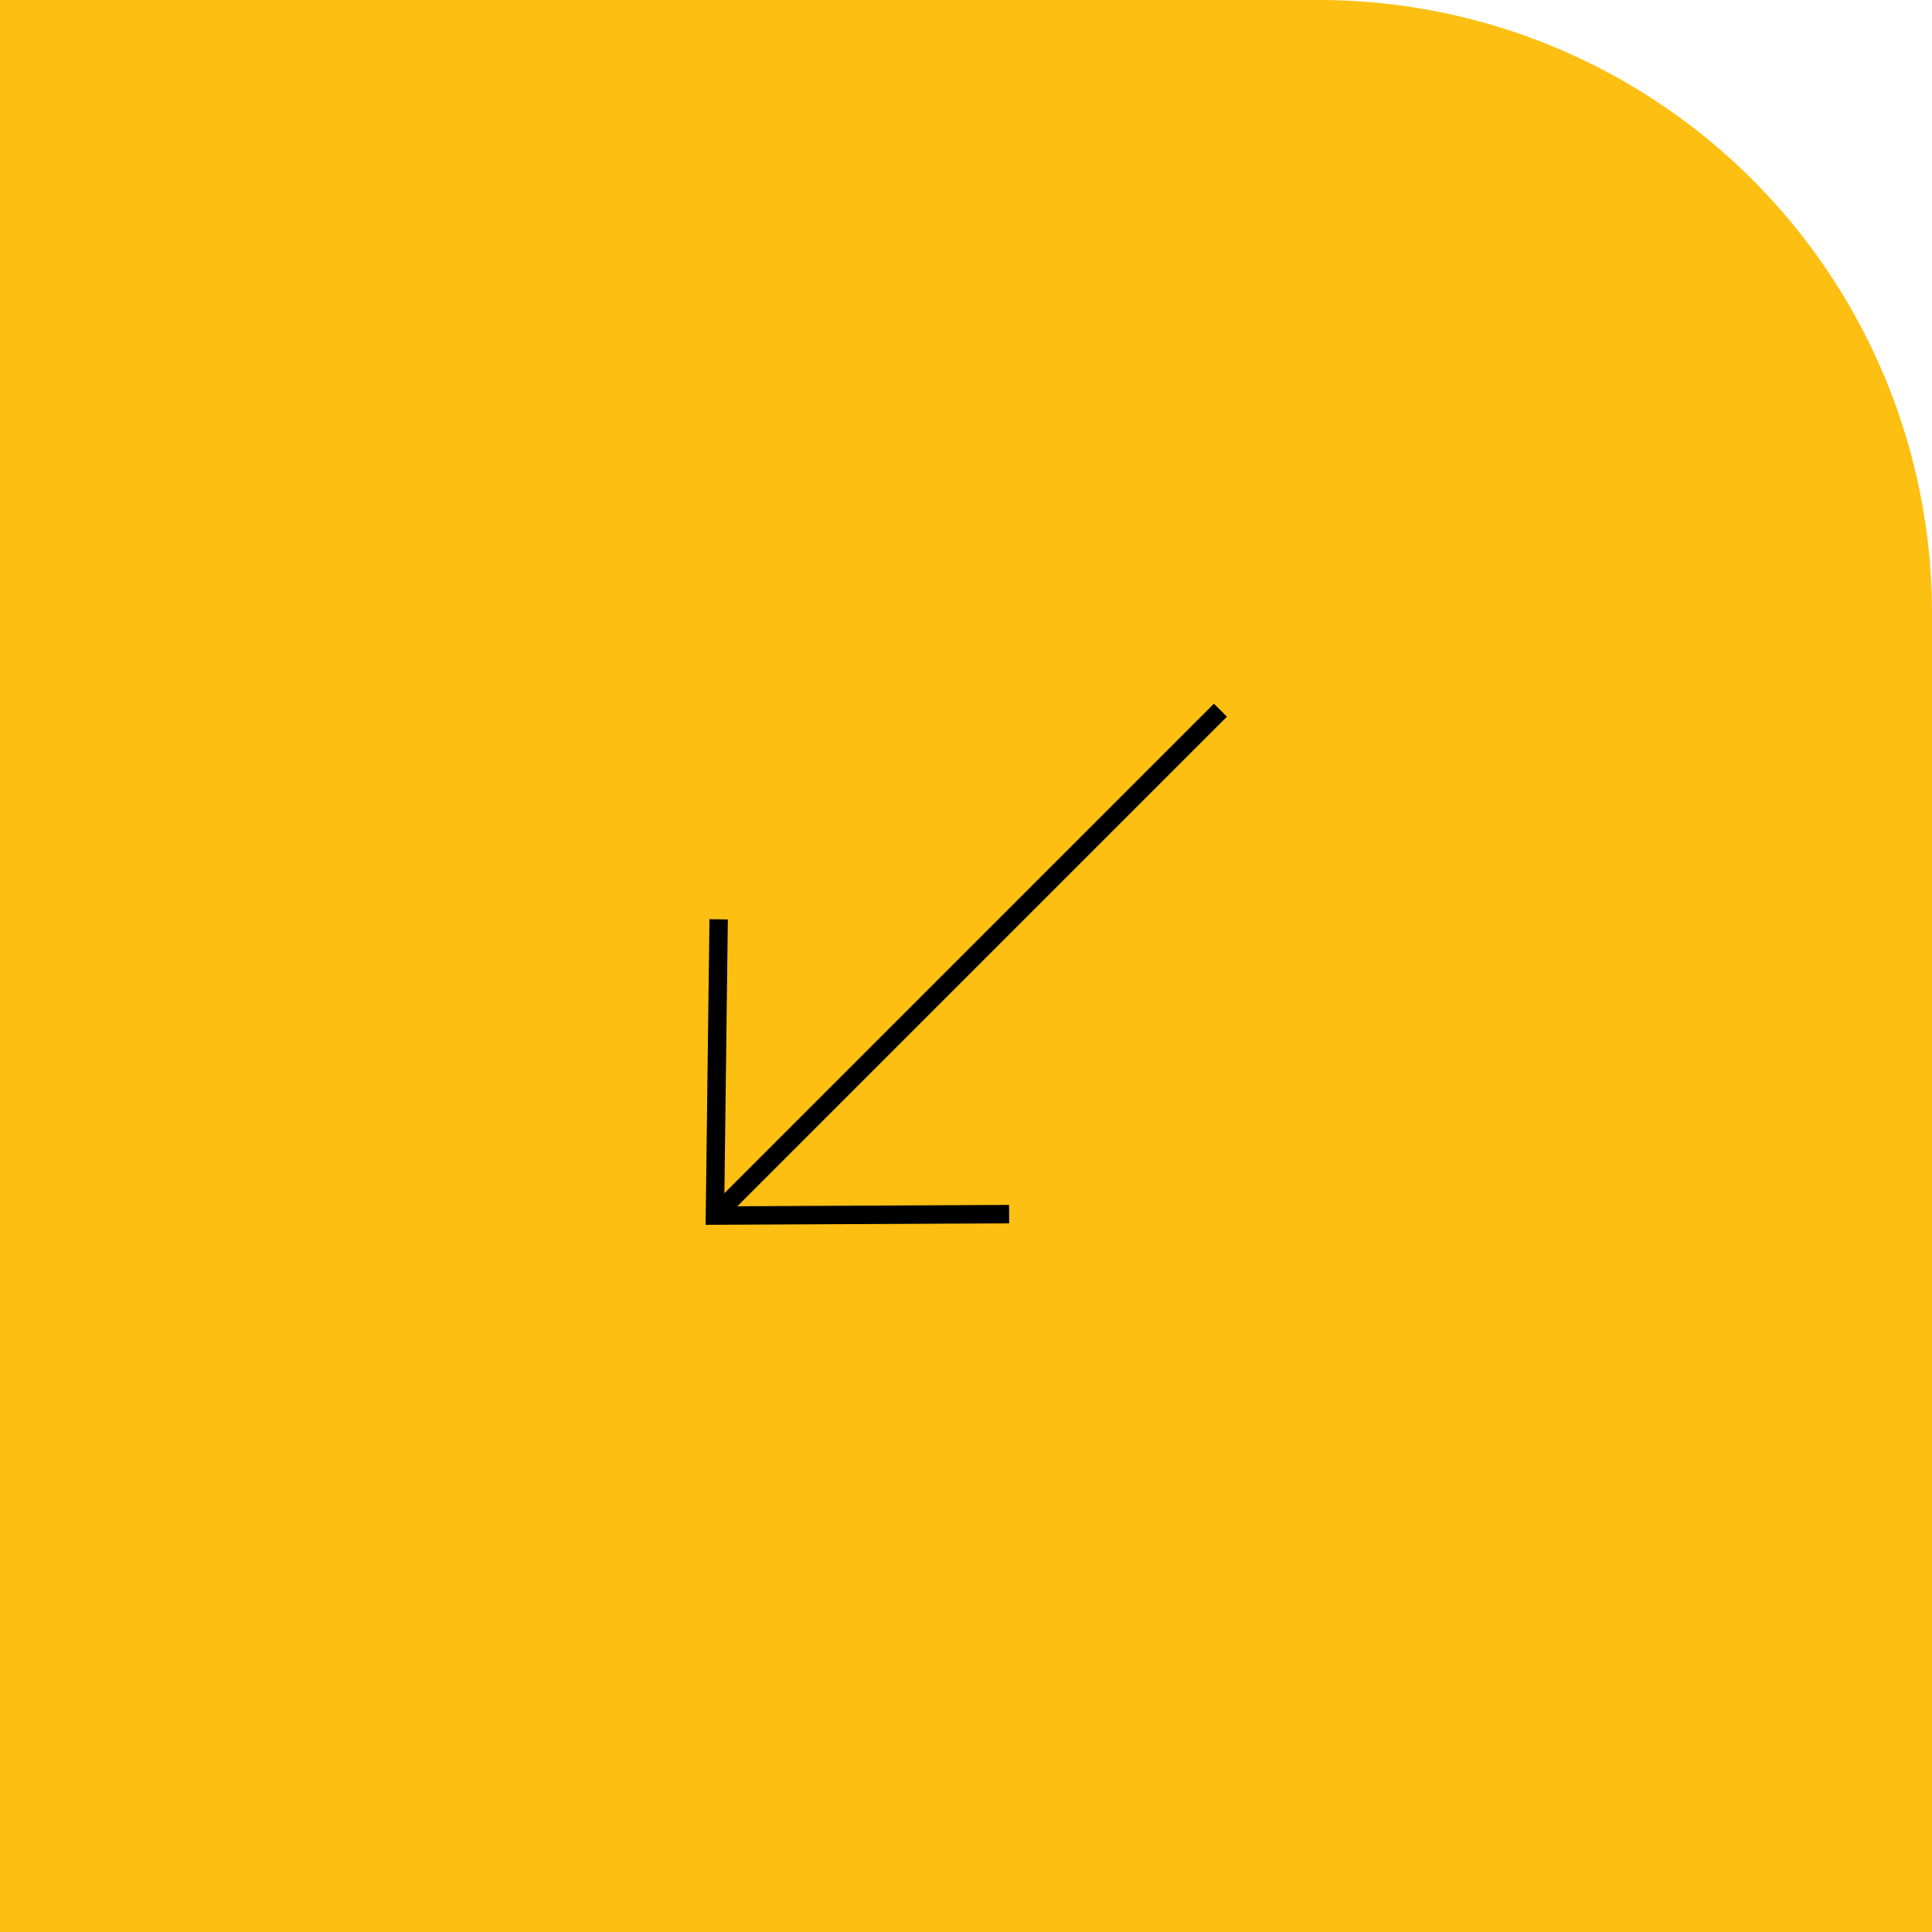 <svg xmlns="http://www.w3.org/2000/svg" width="126" height="126" viewBox="0 0 126 126">
  <g id="Group_25964" data-name="Group 25964" transform="translate(-1196.554 -659)">
    <path id="Rectangle_6784" data-name="Rectangle 6784" d="M0,0H86a40,40,0,0,1,40,40v86a0,0,0,0,1,0,0H0a0,0,0,0,1,0,0V0A0,0,0,0,1,0,0Z" transform="translate(1196.554 659)" fill="#fdbf11"/>
    <g id="Arrow_Left_line_" data-name="Arrow Left line " transform="translate(1285.689 714.859) rotate(135)">
      <path id="Path_3" data-name="Path 3" d="M46.178,0H0" transform="translate(0 13.494)" fill="none" stroke="#000" stroke-linejoin="round" stroke-width="1.2"/>
      <path id="Path_4" data-name="Path 4" d="M.2,0,13.834,13.5,0,26.99" transform="translate(32.784 0)" fill="none" stroke="#000" stroke-width="1.2"/>
    </g>
  </g>
</svg>
